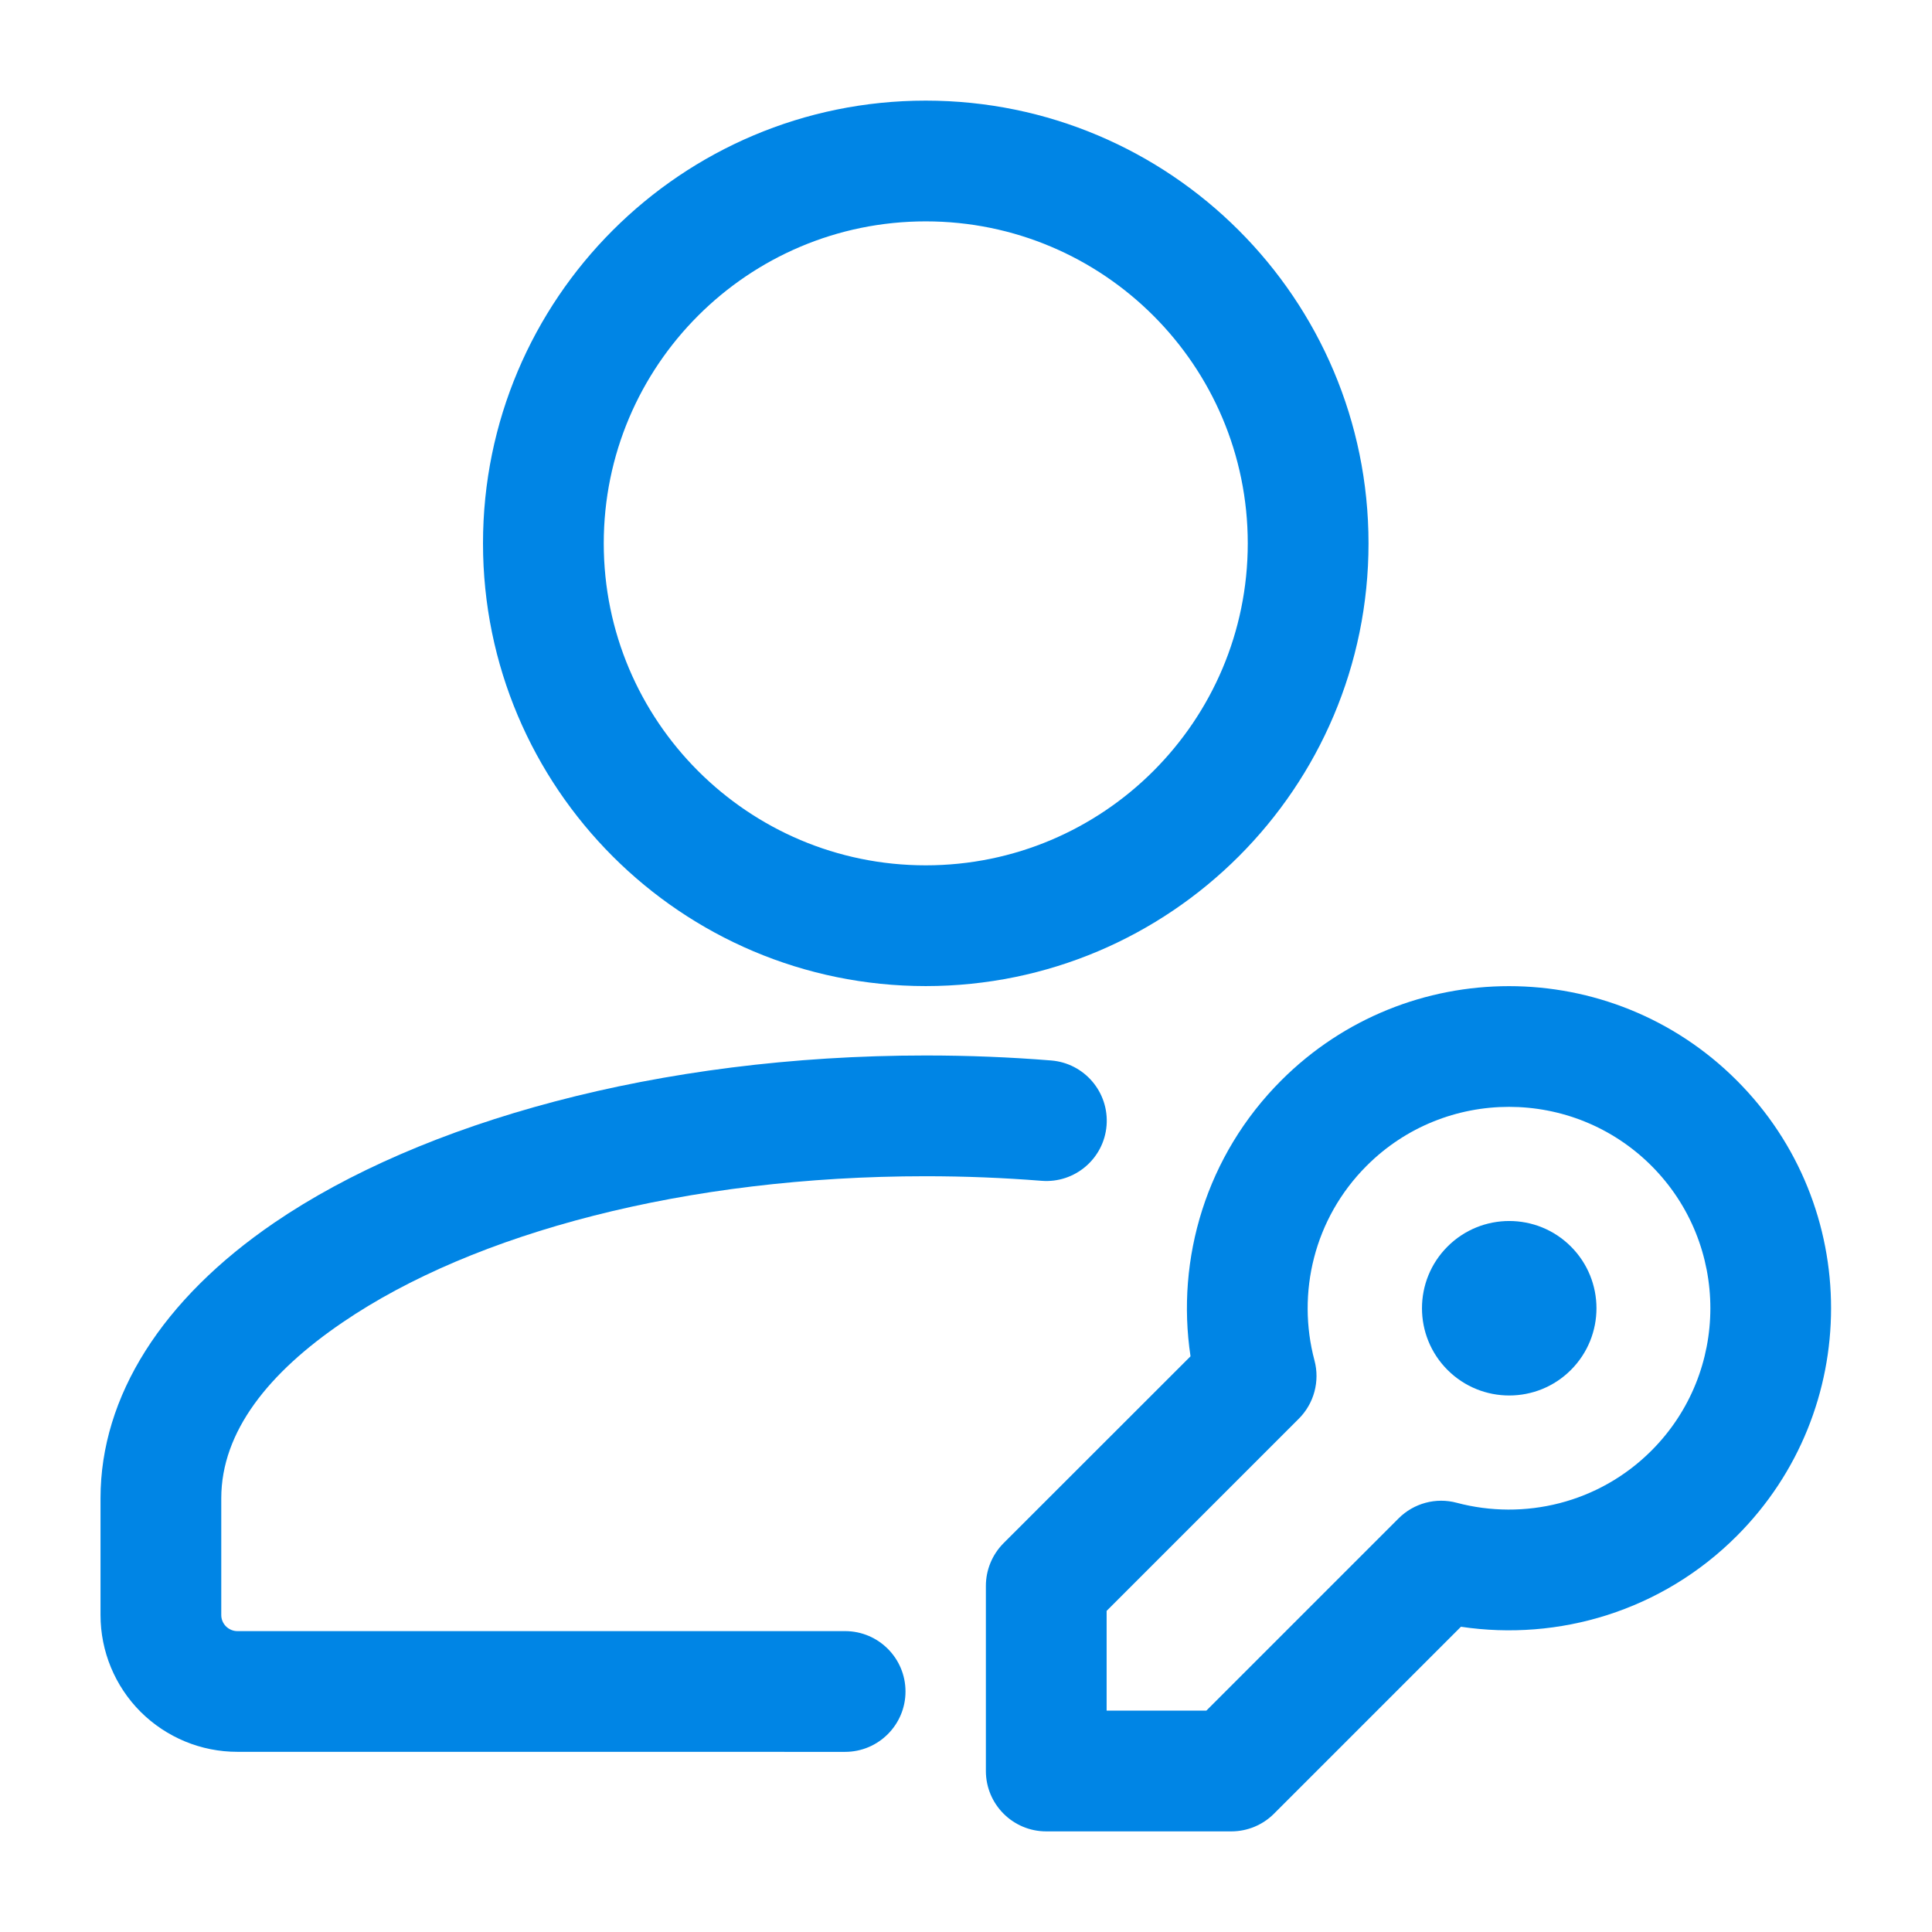 <svg width="38" height="38" viewBox="0 0 38 38" fill="none" xmlns="http://www.w3.org/2000/svg">
<path fill-rule="evenodd" clip-rule="evenodd" d="M16.622 32.082H4.668C4.584 32.082 4.504 32.047 4.445 31.989C4.385 31.929 4.352 31.849 4.352 31.765C4.352 31.764 4.352 29.47 4.352 29.47C4.352 28.154 5.29 26.995 6.738 26.01C9.322 24.246 13.503 23.135 18.206 23.135C18.982 23.135 19.743 23.166 20.487 23.225C21.14 23.277 21.713 22.79 21.765 22.136C21.816 21.482 21.328 20.91 20.674 20.858C19.87 20.793 19.047 20.76 18.206 20.76C12.946 20.76 8.289 22.076 5.398 24.047C3.193 25.551 1.977 27.462 1.977 29.468V31.765C1.977 32.478 2.26 33.164 2.765 33.669C3.27 34.172 3.954 34.457 4.668 34.456C7.86 34.457 16.622 34.457 16.622 34.457C17.278 34.457 17.81 33.924 17.81 33.27C17.81 32.614 17.278 32.082 16.622 32.082Z" fill="#0085E5"/>
<path fill-rule="evenodd" clip-rule="evenodd" d="M18.208 1.979C13.401 1.979 9.5 5.88 9.5 10.687C9.5 15.494 13.401 19.395 18.208 19.395C23.015 19.395 26.917 15.494 26.917 10.687C26.917 5.88 23.015 1.979 18.208 1.979ZM18.208 4.354C21.704 4.354 24.542 7.191 24.542 10.687C24.542 14.183 21.704 17.02 18.208 17.02C14.712 17.02 11.875 14.183 11.875 10.687C11.875 7.191 14.712 4.354 18.208 4.354Z" fill="#0085E5"/>
<path fill-rule="evenodd" clip-rule="evenodd" d="M28.735 31.996C30.654 32.284 32.683 31.689 34.16 30.211C36.633 27.738 36.633 23.723 34.16 21.251C31.688 18.778 27.673 18.778 25.2 21.251C23.723 22.729 23.127 24.757 23.416 26.677L19.739 30.352C19.516 30.576 19.391 30.878 19.391 31.193V34.833C19.391 35.489 19.923 36.021 20.578 36.021H24.218C24.533 36.021 24.836 35.896 25.059 35.672L28.735 31.996ZM28.653 29.558C28.245 29.448 27.808 29.565 27.508 29.865L23.727 33.646H21.766V31.684L25.547 27.903C25.846 27.604 25.963 27.167 25.854 26.758C25.502 25.436 25.843 23.967 26.88 22.93C28.425 21.384 30.935 21.384 32.482 22.93C34.027 24.477 34.027 26.986 32.482 28.532C31.445 29.569 29.975 29.909 28.653 29.558Z" fill="#0085E5"/>
<path fill-rule="evenodd" clip-rule="evenodd" d="M28.471 26.945C27.801 26.275 27.801 25.188 28.471 24.518C29.141 23.848 30.229 23.848 30.898 24.518C31.568 25.188 31.568 26.275 30.898 26.945C30.229 27.615 29.141 27.615 28.471 26.945Z" fill="#0085E5"/>
</svg>
